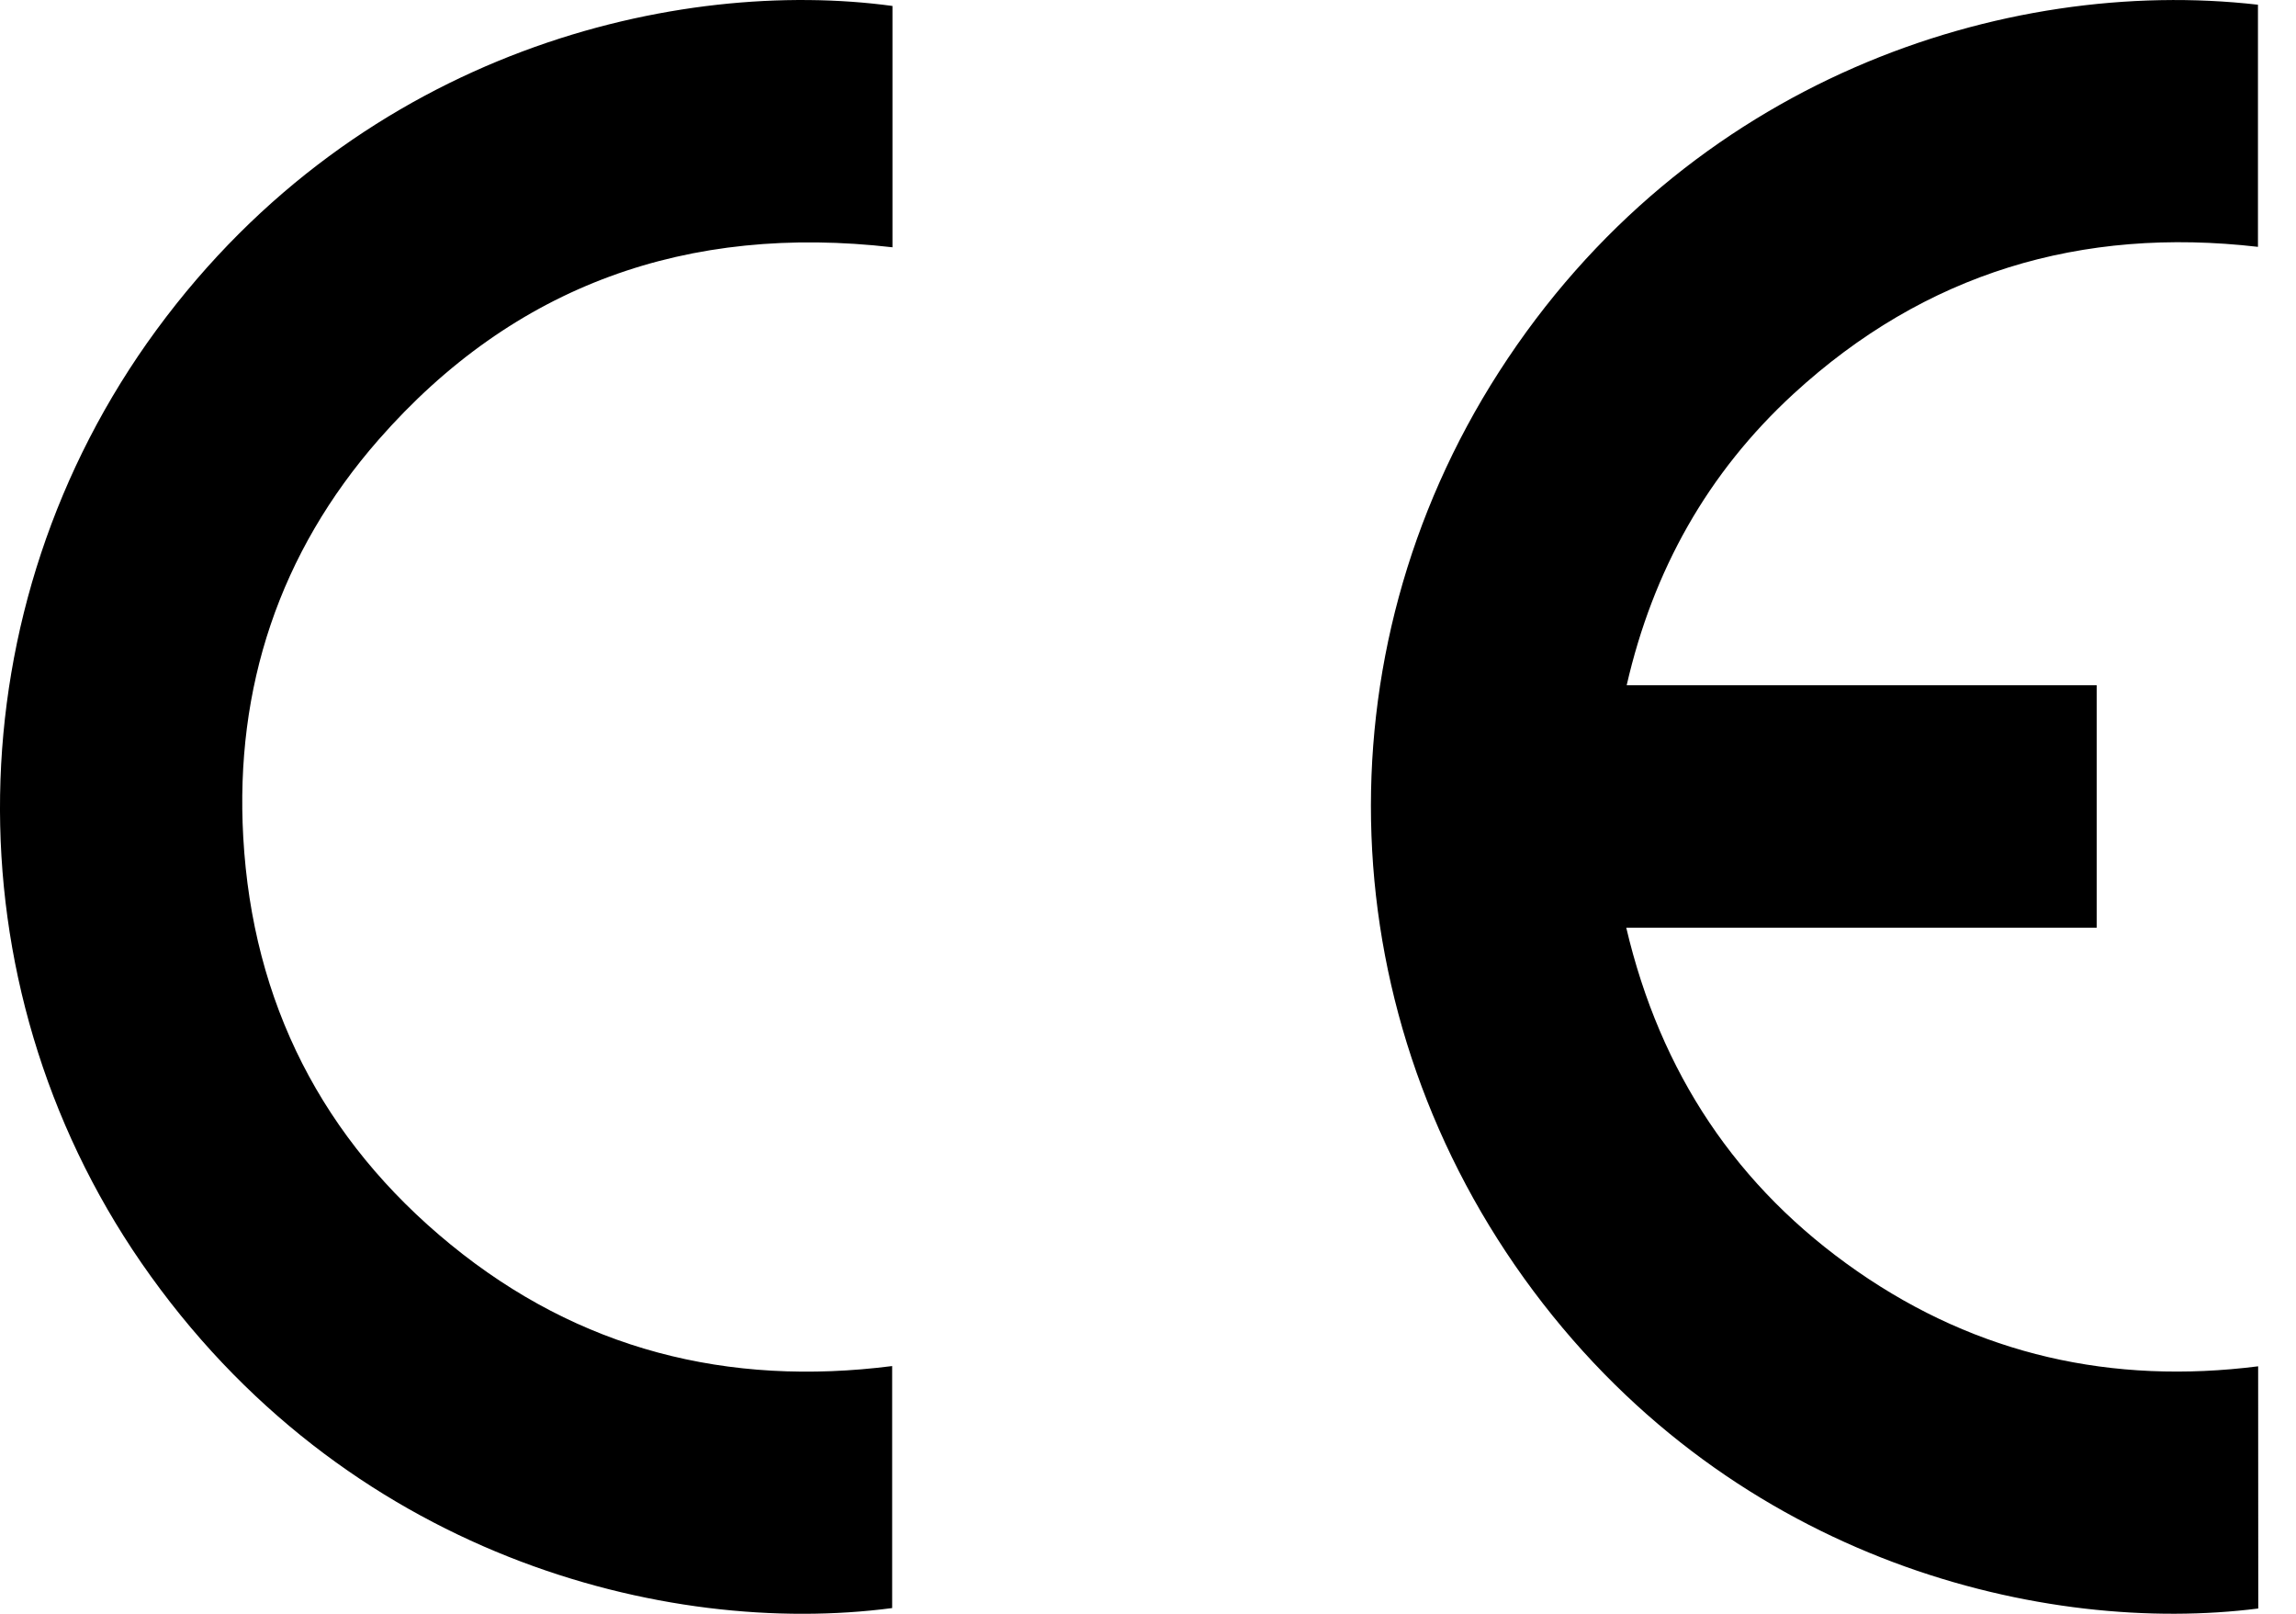 <svg version="1.1" id="Warstwa_1" xmlns="http://www.w3.org/2000/svg" x="0" y="0" width="37" height="26" viewBox="0 0 37 26" xml:space="preserve"><style type="text/css">.st0{fill-rule:evenodd;clip-rule:evenodd}</style><path class="st0" d="M36.392 25.915c-3.402.432-8.395-.718-11.682-5.116-3.279-4.389-3.493-10.233-.554-14.807C27.189 1.273 32.312-.391 36.387.076v3.901c-2.849-.329-5.365.421-7.486 2.37-1.381 1.27-2.262 2.839-2.687 4.693h7.574v3.906h-7.581c.549 2.335 1.779 4.187 3.725 5.537 1.942 1.347 4.107 1.828 6.458 1.53.002 1.31.002 2.607.002 3.902zM14.382.096v3.888c-3.293-.379-6.091.6-8.282 3.101-1.595 1.822-2.316 3.991-2.18 6.404.149 2.663 1.275 4.873 3.343 6.563 2.069 1.69 4.462 2.295 7.114 1.957v3.899c-3.636.479-8.834-.836-12.099-5.562-3.12-4.521-3.032-10.567.243-15.03C5.857.771 10.969-.368 14.382.096z"/></svg>
